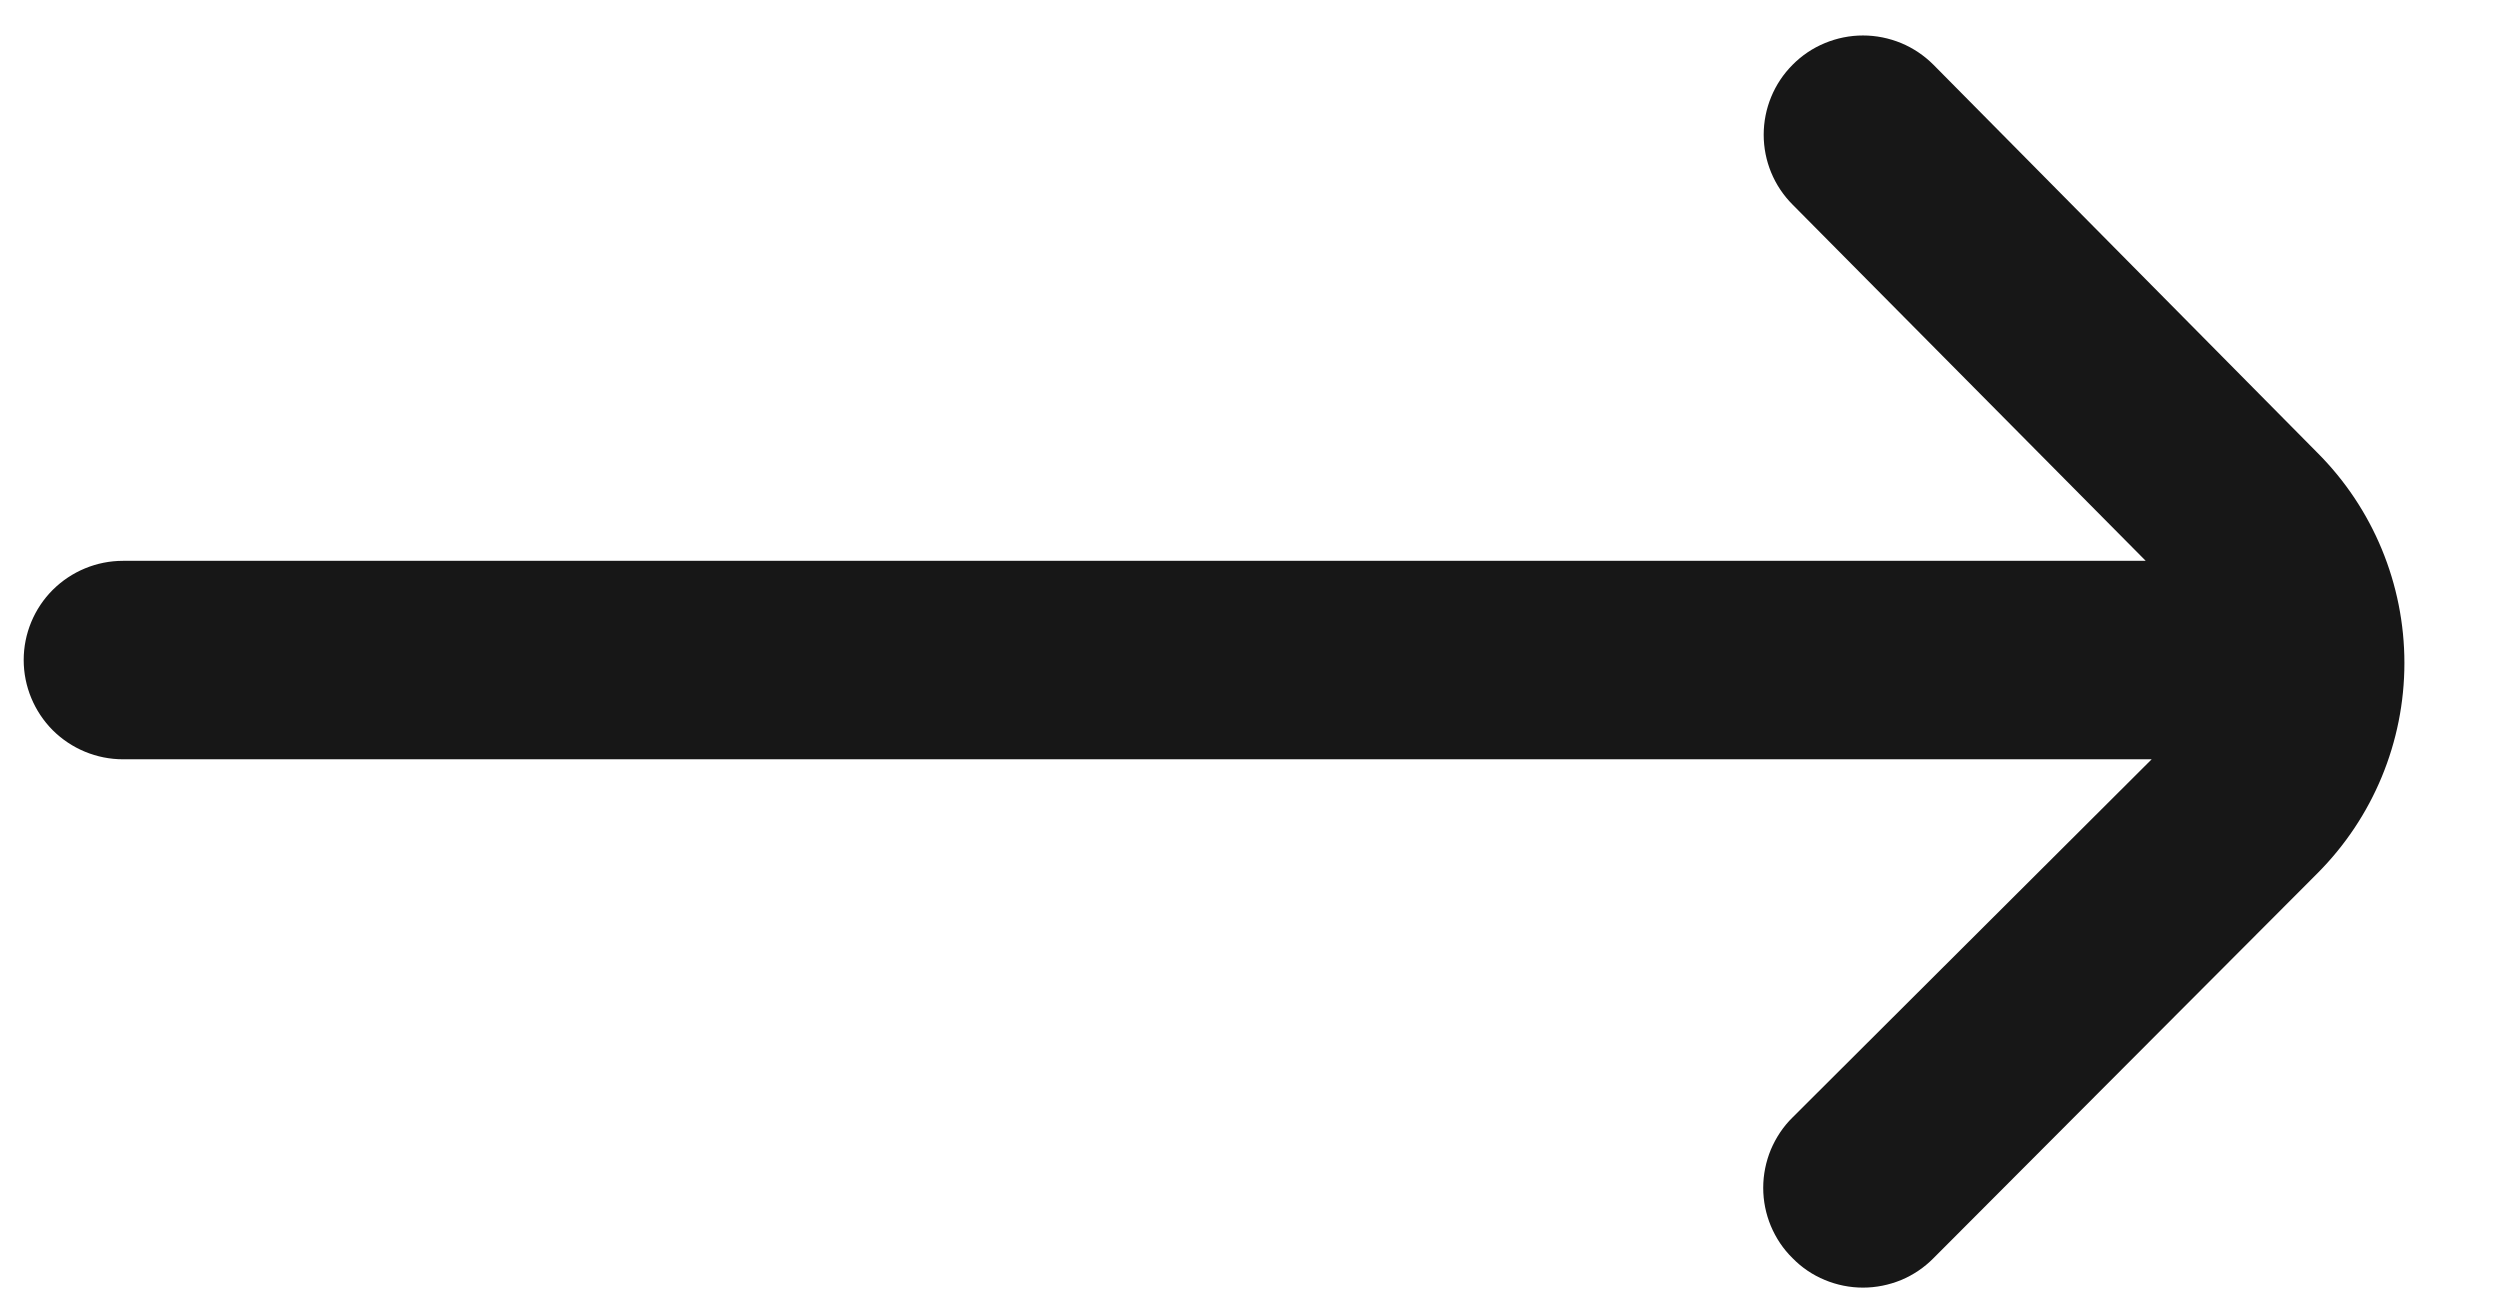 <svg width="21" height="11" viewBox="0 0 21 11" fill="none" xmlns="http://www.w3.org/2000/svg">
<path d="M19.466 3.803L16.241 0.544C16.163 0.466 16.071 0.404 15.97 0.362C15.868 0.32 15.759 0.298 15.649 0.298C15.539 0.298 15.43 0.32 15.329 0.362C15.227 0.404 15.135 0.466 15.058 0.544C14.902 0.7 14.815 0.912 14.815 1.132C14.815 1.352 14.902 1.563 15.058 1.719L18.024 4.711H1.033C0.812 4.711 0.6 4.799 0.443 4.955C0.287 5.111 0.199 5.323 0.199 5.544C0.199 5.765 0.287 5.977 0.443 6.134C0.6 6.29 0.812 6.378 1.033 6.378H18.074L15.058 9.386C14.979 9.463 14.918 9.556 14.875 9.657C14.833 9.759 14.811 9.868 14.811 9.978C14.811 10.088 14.833 10.197 14.875 10.298C14.918 10.4 14.979 10.492 15.058 10.569C15.135 10.648 15.227 10.71 15.329 10.752C15.43 10.794 15.539 10.816 15.649 10.816C15.759 10.816 15.868 10.794 15.97 10.752C16.071 10.71 16.163 10.648 16.241 10.569L19.466 7.336C19.934 6.867 20.197 6.232 20.197 5.569C20.197 4.907 19.934 4.271 19.466 3.803Z" fill="#171717"/>
</svg>
